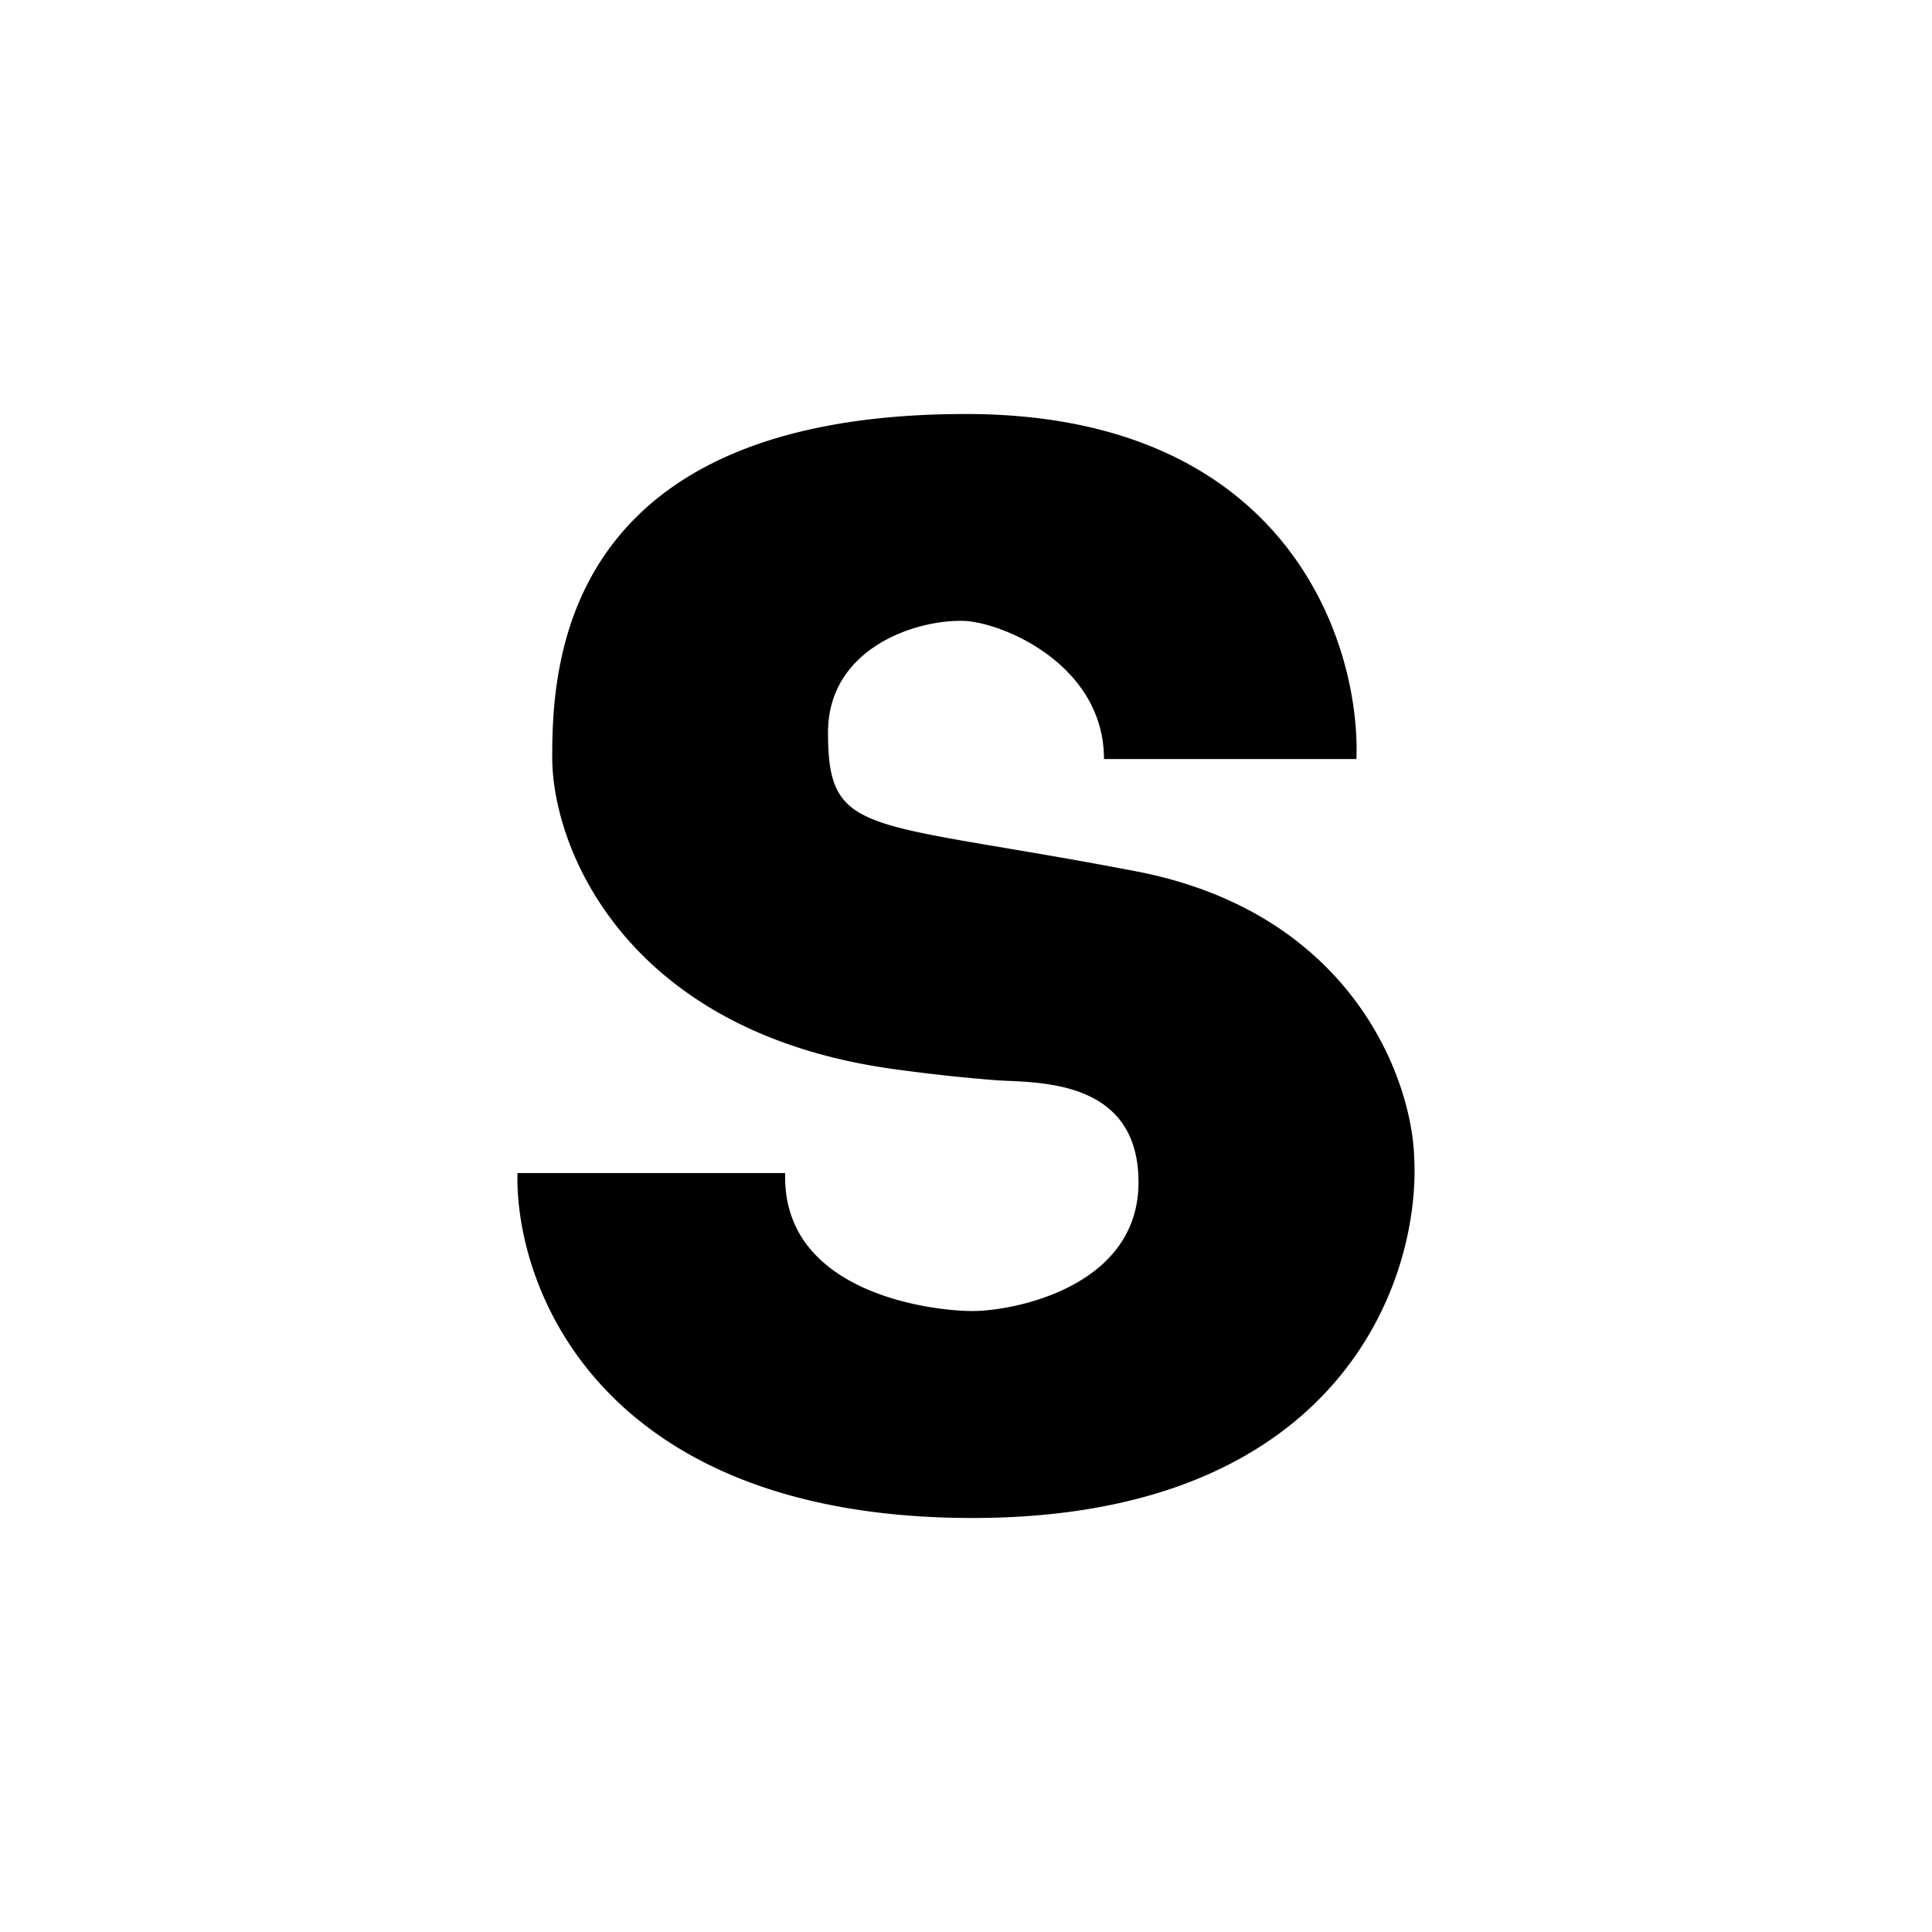 <?xml version="1.0" encoding="utf-8"?>
<!-- Generator: www.svgicons.com -->
<svg xmlns="http://www.w3.org/2000/svg" width="800" height="800" viewBox="0 0 24 24">
<path fill="currentColor" d="M16.851 9.429h-3.137c0-1.132-1.183-1.672-1.714-1.715c-.604-.03-1.714.33-1.714 1.385c0 1.316.462 1.08 3.818 1.723c2.687.514 3.429 2.575 3.463 3.544c.086 1.5-.892 4.491-5.486 4.491c-4.59 0-5.683-2.824-5.653-4.285h3.326c-.043 1.491 1.817 1.714 2.327 1.714c.515 0 2.062-.3 2.062-1.599s-1.273-1.234-1.77-1.268a21 21 0 0 1-1.23-.133C7.8 12.845 6.86 10.56 6.86 9.407c0-1.157.124-4.264 5.139-4.264c4.011 0 4.903 2.863 4.851 4.286"/>
</svg>
